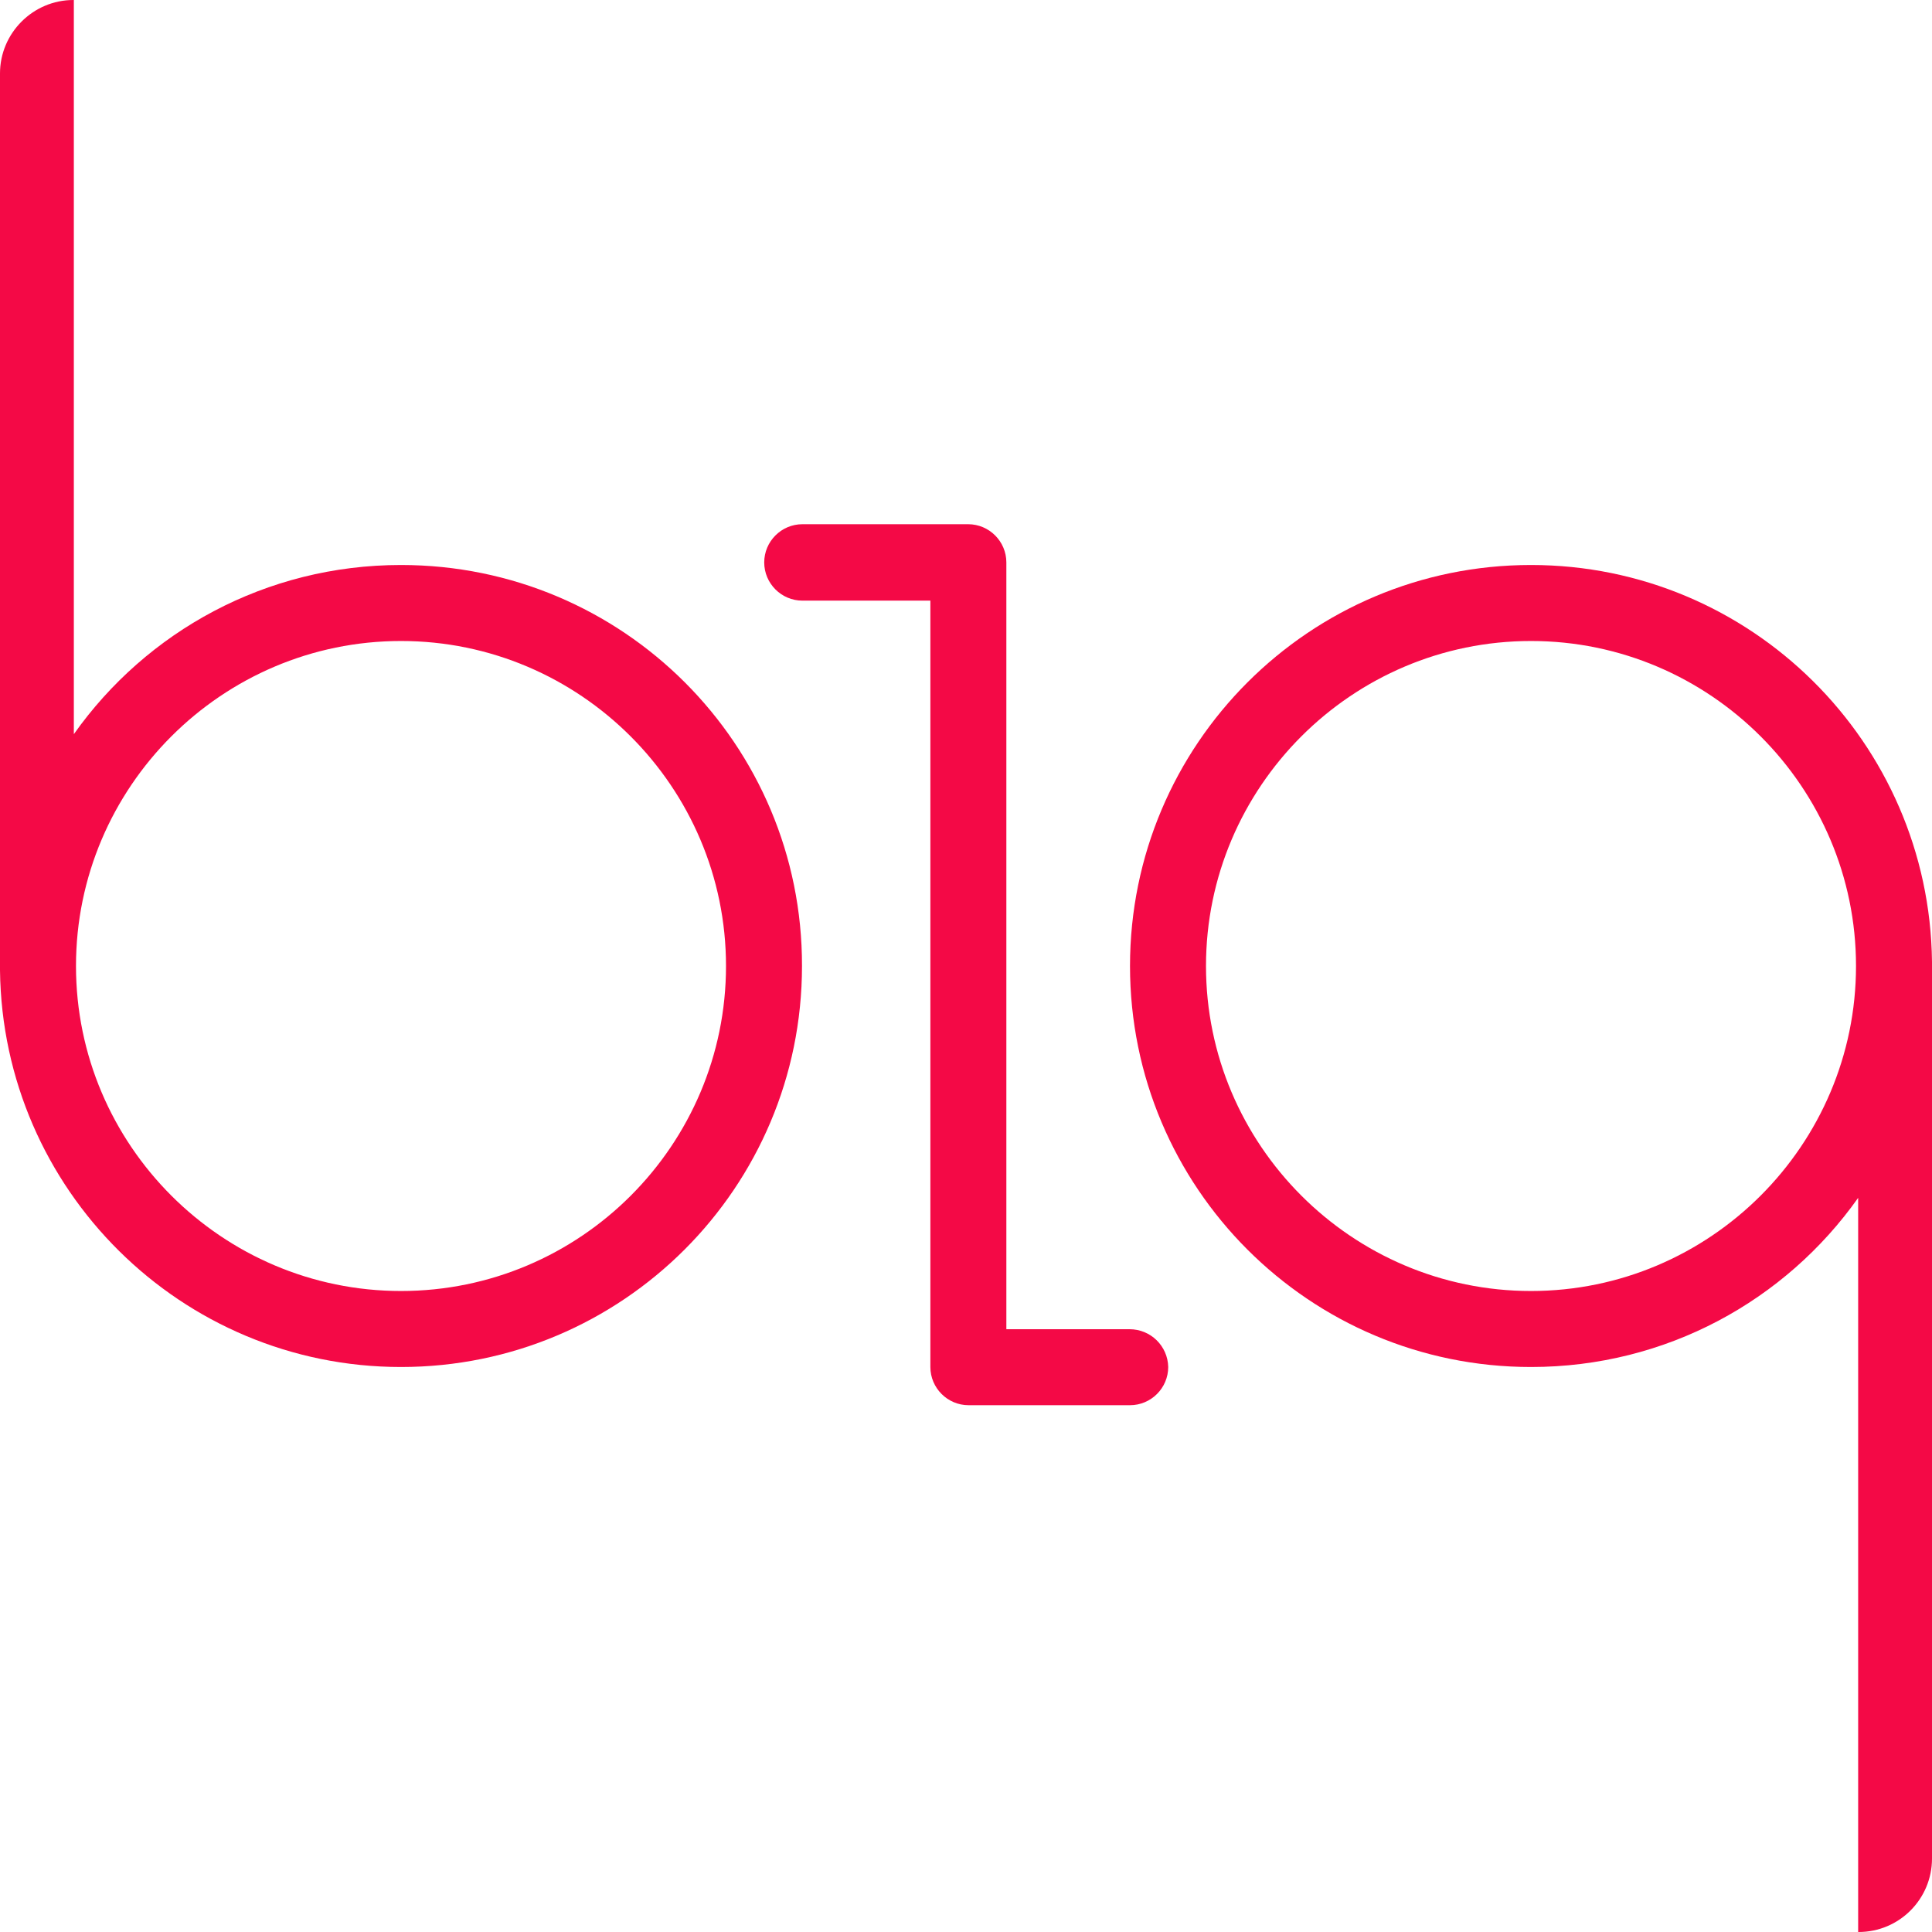 <svg width="118" height="118" viewBox="0 0 118 118" fill="none" xmlns="http://www.w3.org/2000/svg">
<path d="M24.492 34.508C16.232 34.508 8.942 38.573 4.51 44.84V0H4.484C2.019 0 0 2.019 0 4.484V59.262C0.157 72.662 11.066 83.492 24.492 83.492C38.022 83.492 48.983 72.531 48.983 59C49.009 45.469 38.048 34.508 24.492 34.508ZM24.492 78.85C13.557 78.85 4.641 69.935 4.641 59C4.641 48.065 13.557 39.15 24.492 39.15C35.426 39.15 44.342 48.065 44.342 59C44.342 69.935 35.452 78.85 24.492 78.85Z" fill="#F40946"/>
<path d="M118 58.738C117.843 45.338 106.934 34.508 93.508 34.508C79.978 34.508 69.017 45.469 69.017 59C69.017 72.531 79.978 83.492 93.508 83.492C101.768 83.492 109.058 79.427 113.49 73.16V118H113.516C116.007 118 118 115.981 118 113.516V58.738ZM93.508 78.85C82.574 78.85 73.658 69.935 73.658 59C73.658 48.065 82.574 39.15 93.508 39.15C104.443 39.15 113.359 48.065 113.359 59C113.359 69.935 104.443 78.85 93.508 78.85Z" fill="#F40946"/>
<path d="M68.991 81.184H61.465V34.351C61.465 33.066 60.416 32.017 59.131 32.017H49.009C47.724 32.017 46.676 33.066 46.676 34.351C46.676 35.636 47.724 36.685 49.009 36.685H56.824V83.492C56.824 84.776 57.873 85.825 59.157 85.825H69.017C70.302 85.825 71.351 84.776 71.351 83.492C71.325 82.207 70.276 81.184 68.991 81.184Z" fill="#F40946"/>
</svg>
